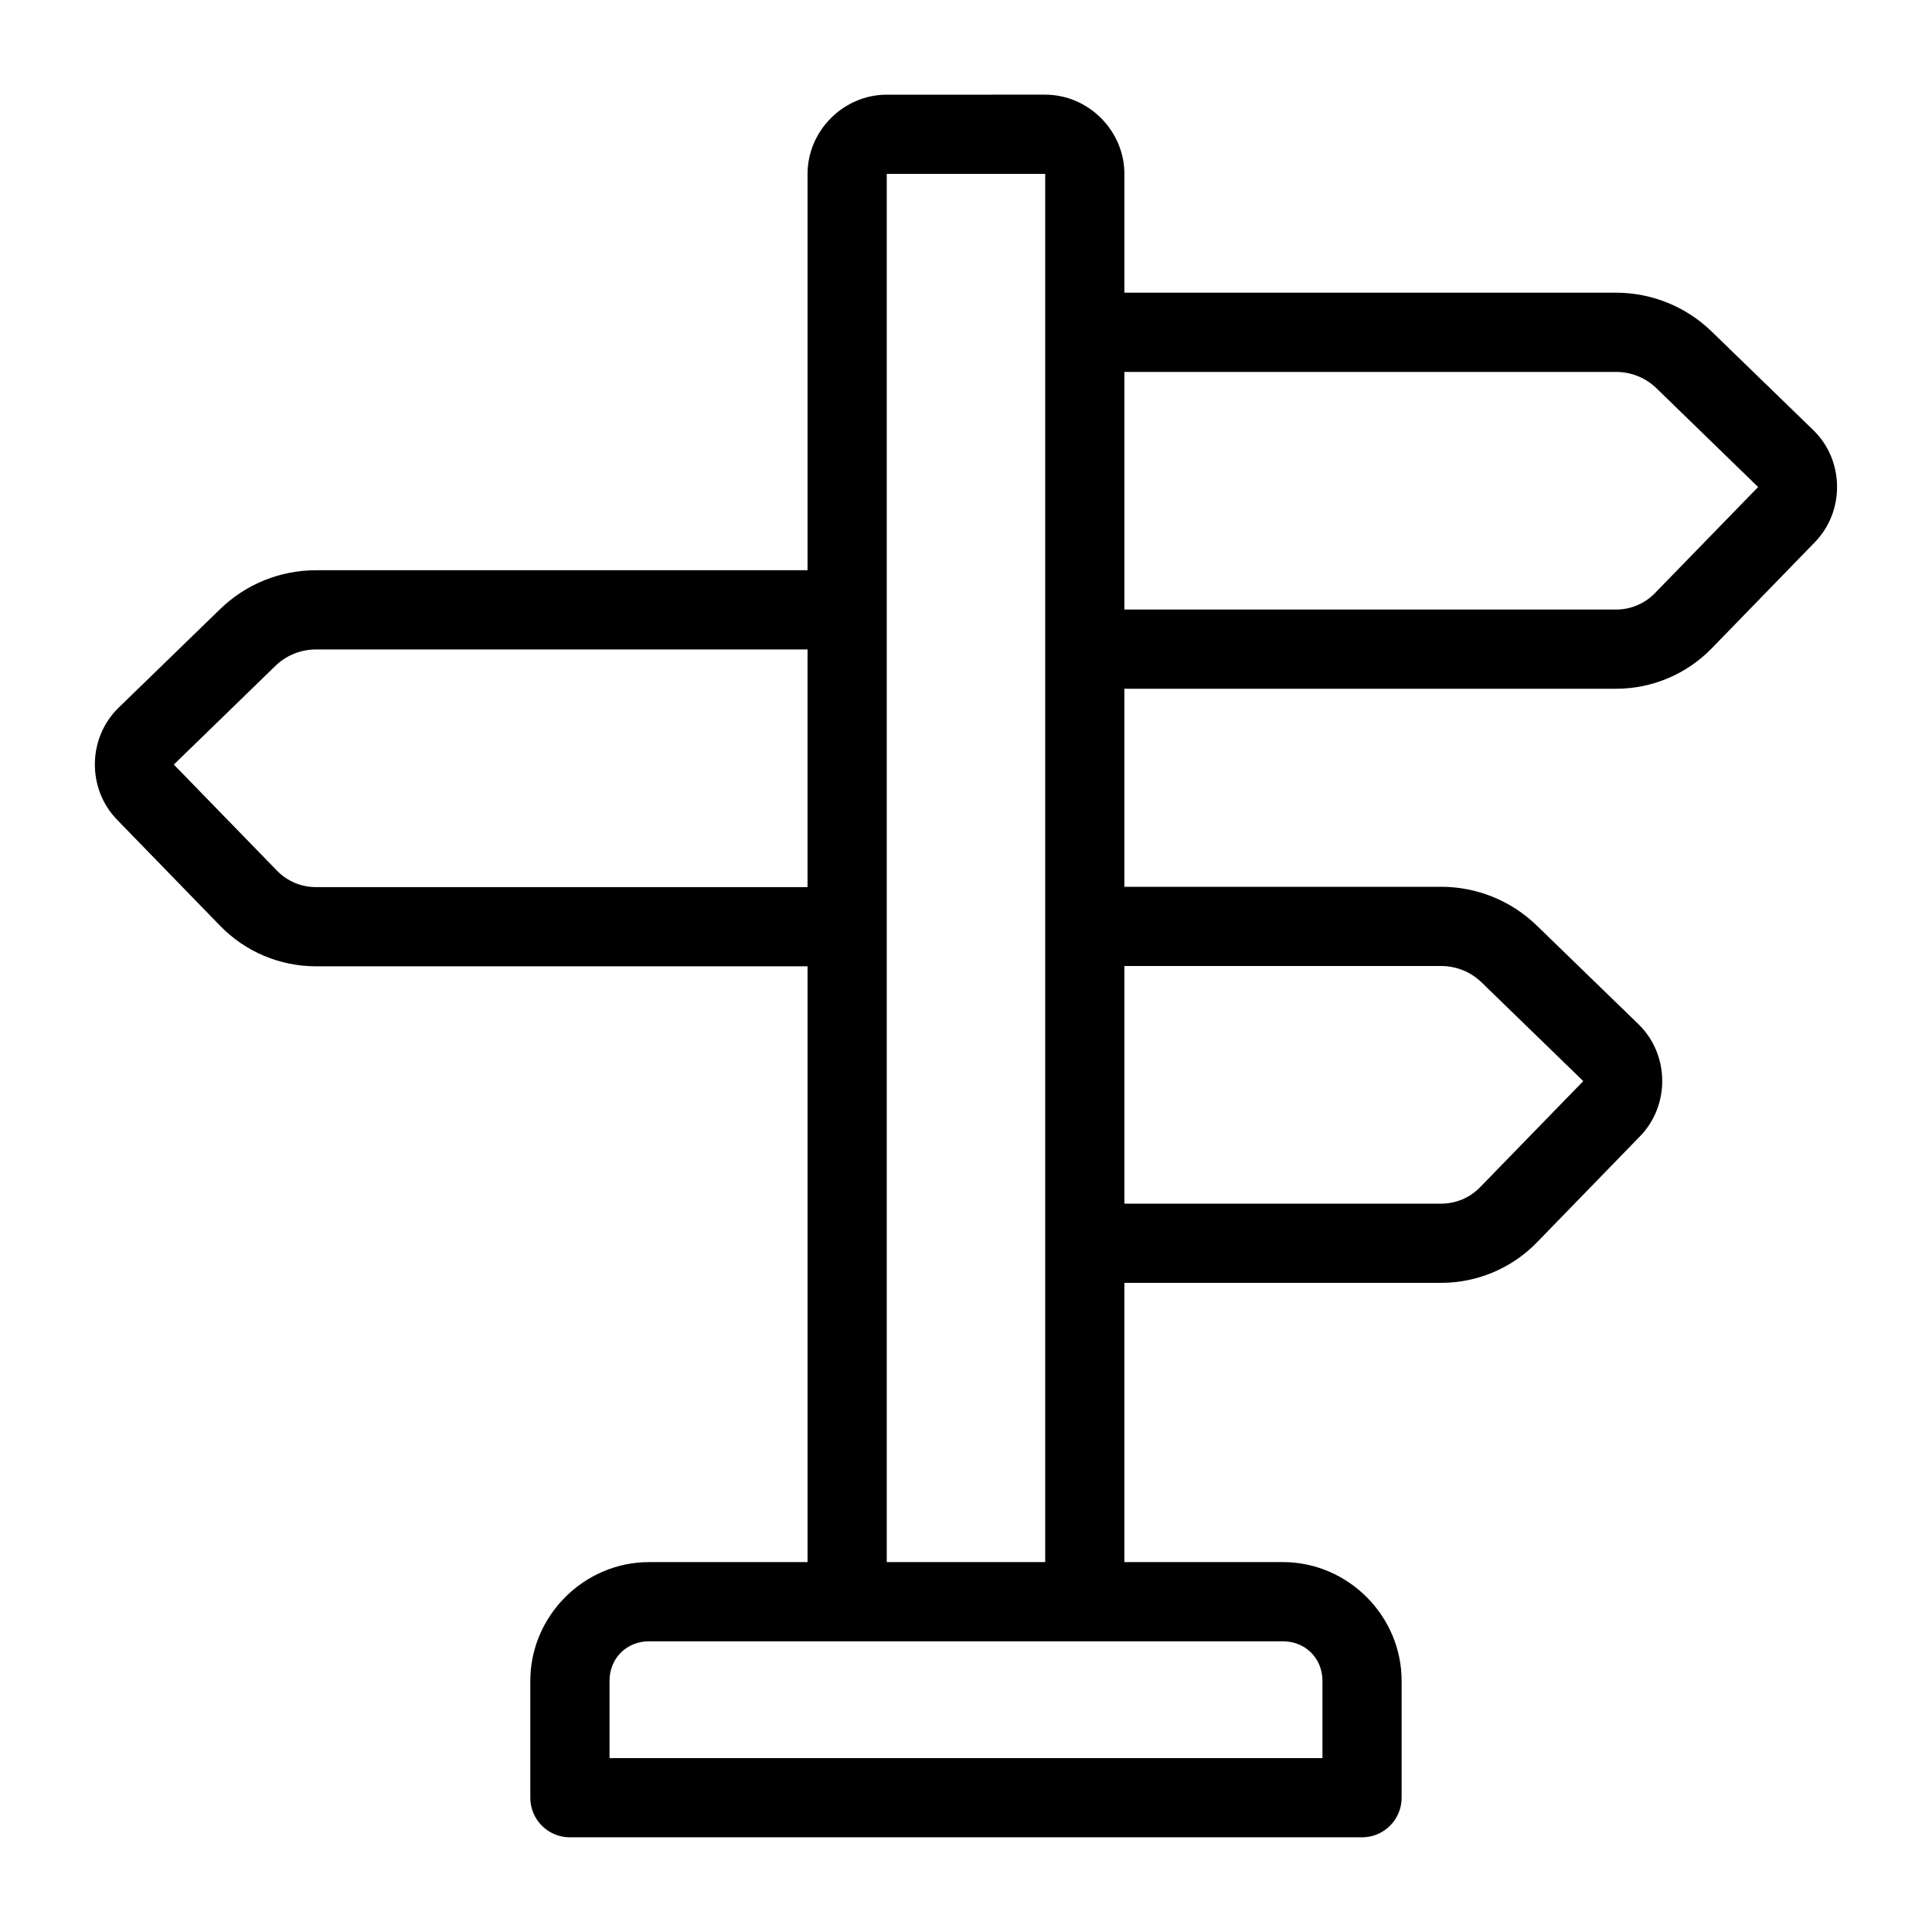 <?xml version="1.0" encoding="UTF-8"?>
<!-- Uploaded to: ICON Repo, www.iconrepo.com, Generator: ICON Repo Mixer Tools -->
<svg fill="#000000" width="800px" height="800px" version="1.1" viewBox="144 144 512 512" xmlns="http://www.w3.org/2000/svg">
 <path d="m379 169.09c-11.449 0-20.992 9.543-20.992 20.992v105.04h-130.3c-9.457 0-18.555 3.68-25.34 10.27l-26.938 26.156c-8.227 7.992-8.406 21.461-0.41 29.684l27.348 28.148c6.652 6.84 15.797 10.699 25.34 10.699l130.3 0.004v157.89h-41.984c-17.262 0-31.488 14.227-31.488 31.488v30.953c0 5.797 4.699 10.496 10.496 10.496h209.92-0.004c5.797 0 10.496-4.699 10.496-10.496v-30.957c0-17.262-14.227-31.488-31.488-31.488h-41.984v-74.004h83.969c9.539 0 18.688-3.859 25.34-10.699l27.348-28.148c7.996-8.223 7.816-21.691-0.41-29.684l-26.938-26.137c-6.785-6.59-15.879-10.289-25.34-10.289h-83.969v-52.48h130.3c9.539 0 18.688-3.859 25.34-10.699l27.348-28.148c7.996-8.223 7.816-21.691-0.41-29.684l-26.938-26.137c-6.781-6.594-15.879-10.293-25.336-10.293h-130.3v-31.488c0-11.449-9.543-20.992-20.992-20.992zm0 20.992h41.984v367.89h-41.984zm62.977 52.48h130.3c4.004 0 7.852 1.555 10.723 4.348l26.918 26.156-27.348 28.125c-2.703 2.781-6.41 4.348-10.289 4.348h-130.3zm-214.27 73.555h130.3v62.977h-130.3c-3.879 0-7.586-1.562-10.293-4.348l-27.348-28.125 26.918-26.156c2.871-2.789 6.719-4.348 10.723-4.348zm214.27 83.887h83.969c4.004 0 7.828 1.555 10.699 4.348l26.938 26.156-27.348 28.125c-2.699 2.781-6.406 4.348-10.289 4.348h-83.969zm-125.95 178.96h167.94c5.996 0 10.496 4.5 10.496 10.496v20.457h-188.93v-20.461c0-5.996 4.5-10.496 10.496-10.496z"/>
</svg>